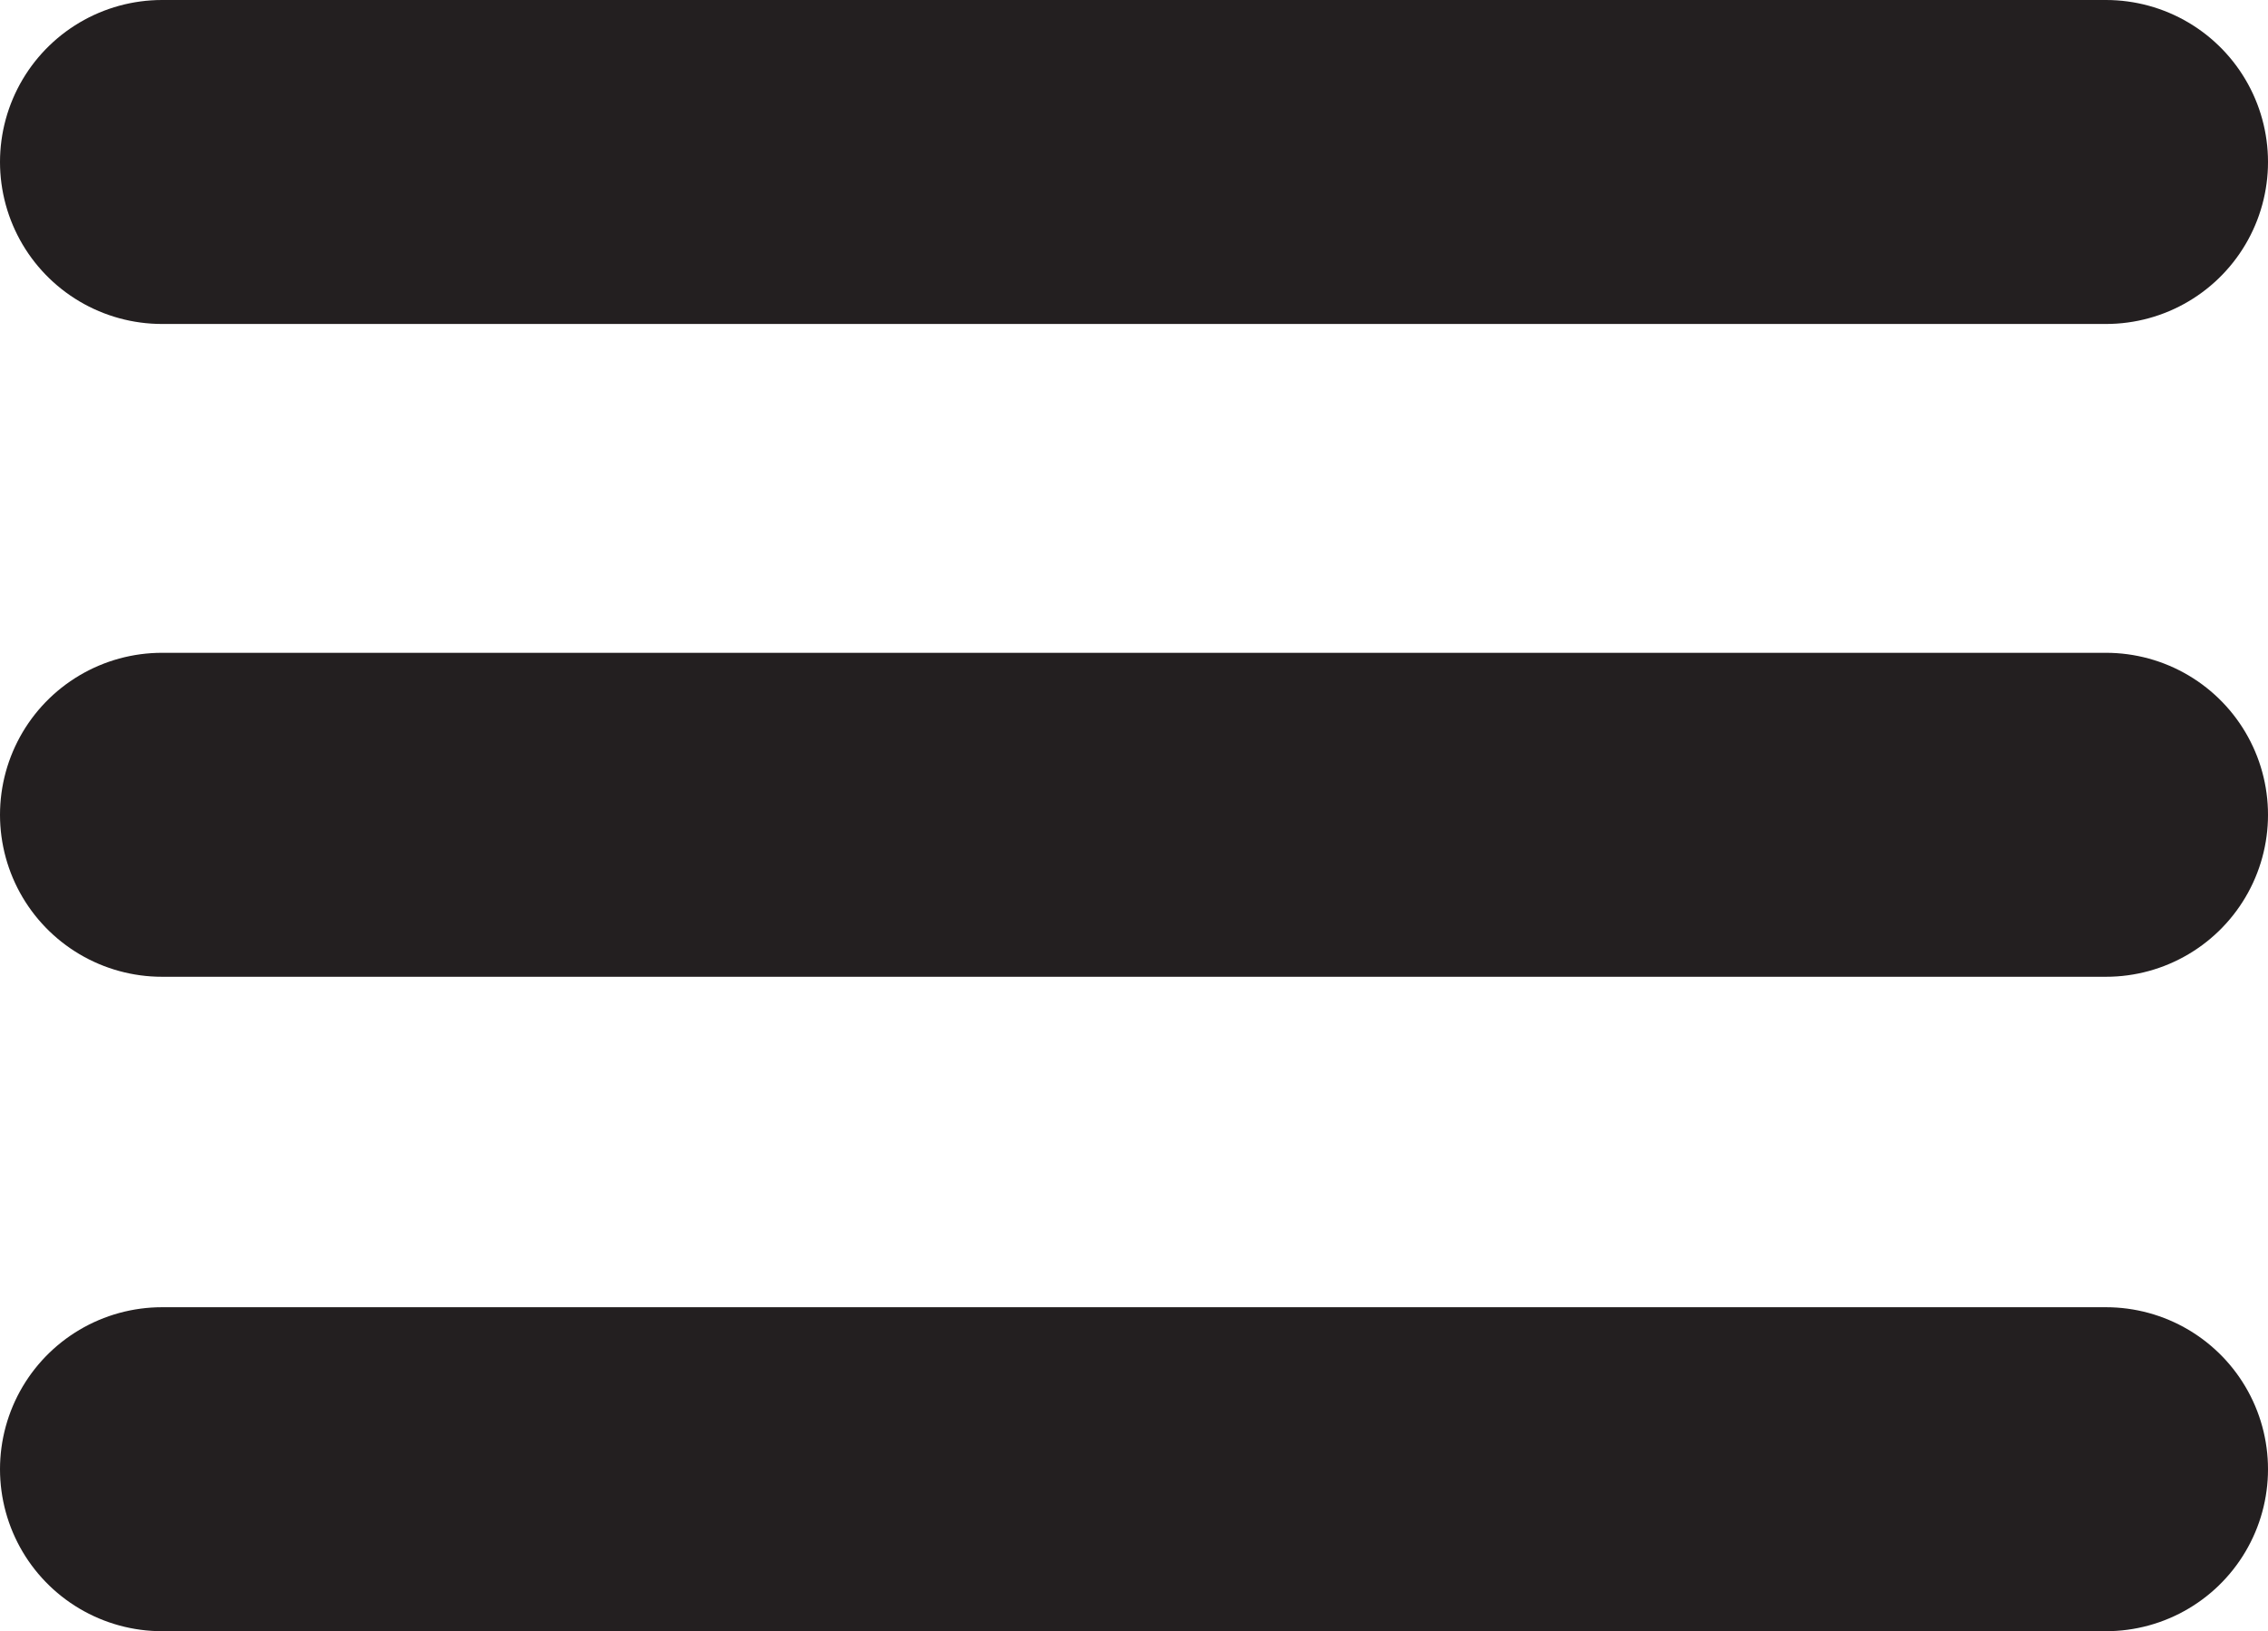 <?xml version="1.0" encoding="UTF-8"?>
<svg id="Layer_2" data-name="Layer 2" xmlns="http://www.w3.org/2000/svg" viewBox="0 0 14 10.07">
  <defs>
    <style>
      .cls-1 {
        fill: none;
        stroke: #231f20;
        stroke-linecap: round;
        stroke-miterlimit: 10;
        stroke-width: 2px;
      }
    </style>
  </defs>
  <g id="Layer_1-2" data-name="Layer 1">
    <line class="cls-1" x1="1" y1="1" x2="13" y2="1"/>
    <line class="cls-1" x1="1" y1="5.03" x2="13" y2="5.03"/>
    <line class="cls-1" x1="1" y1="9.07" x2="13" y2="9.07"/>
  </g>
</svg>